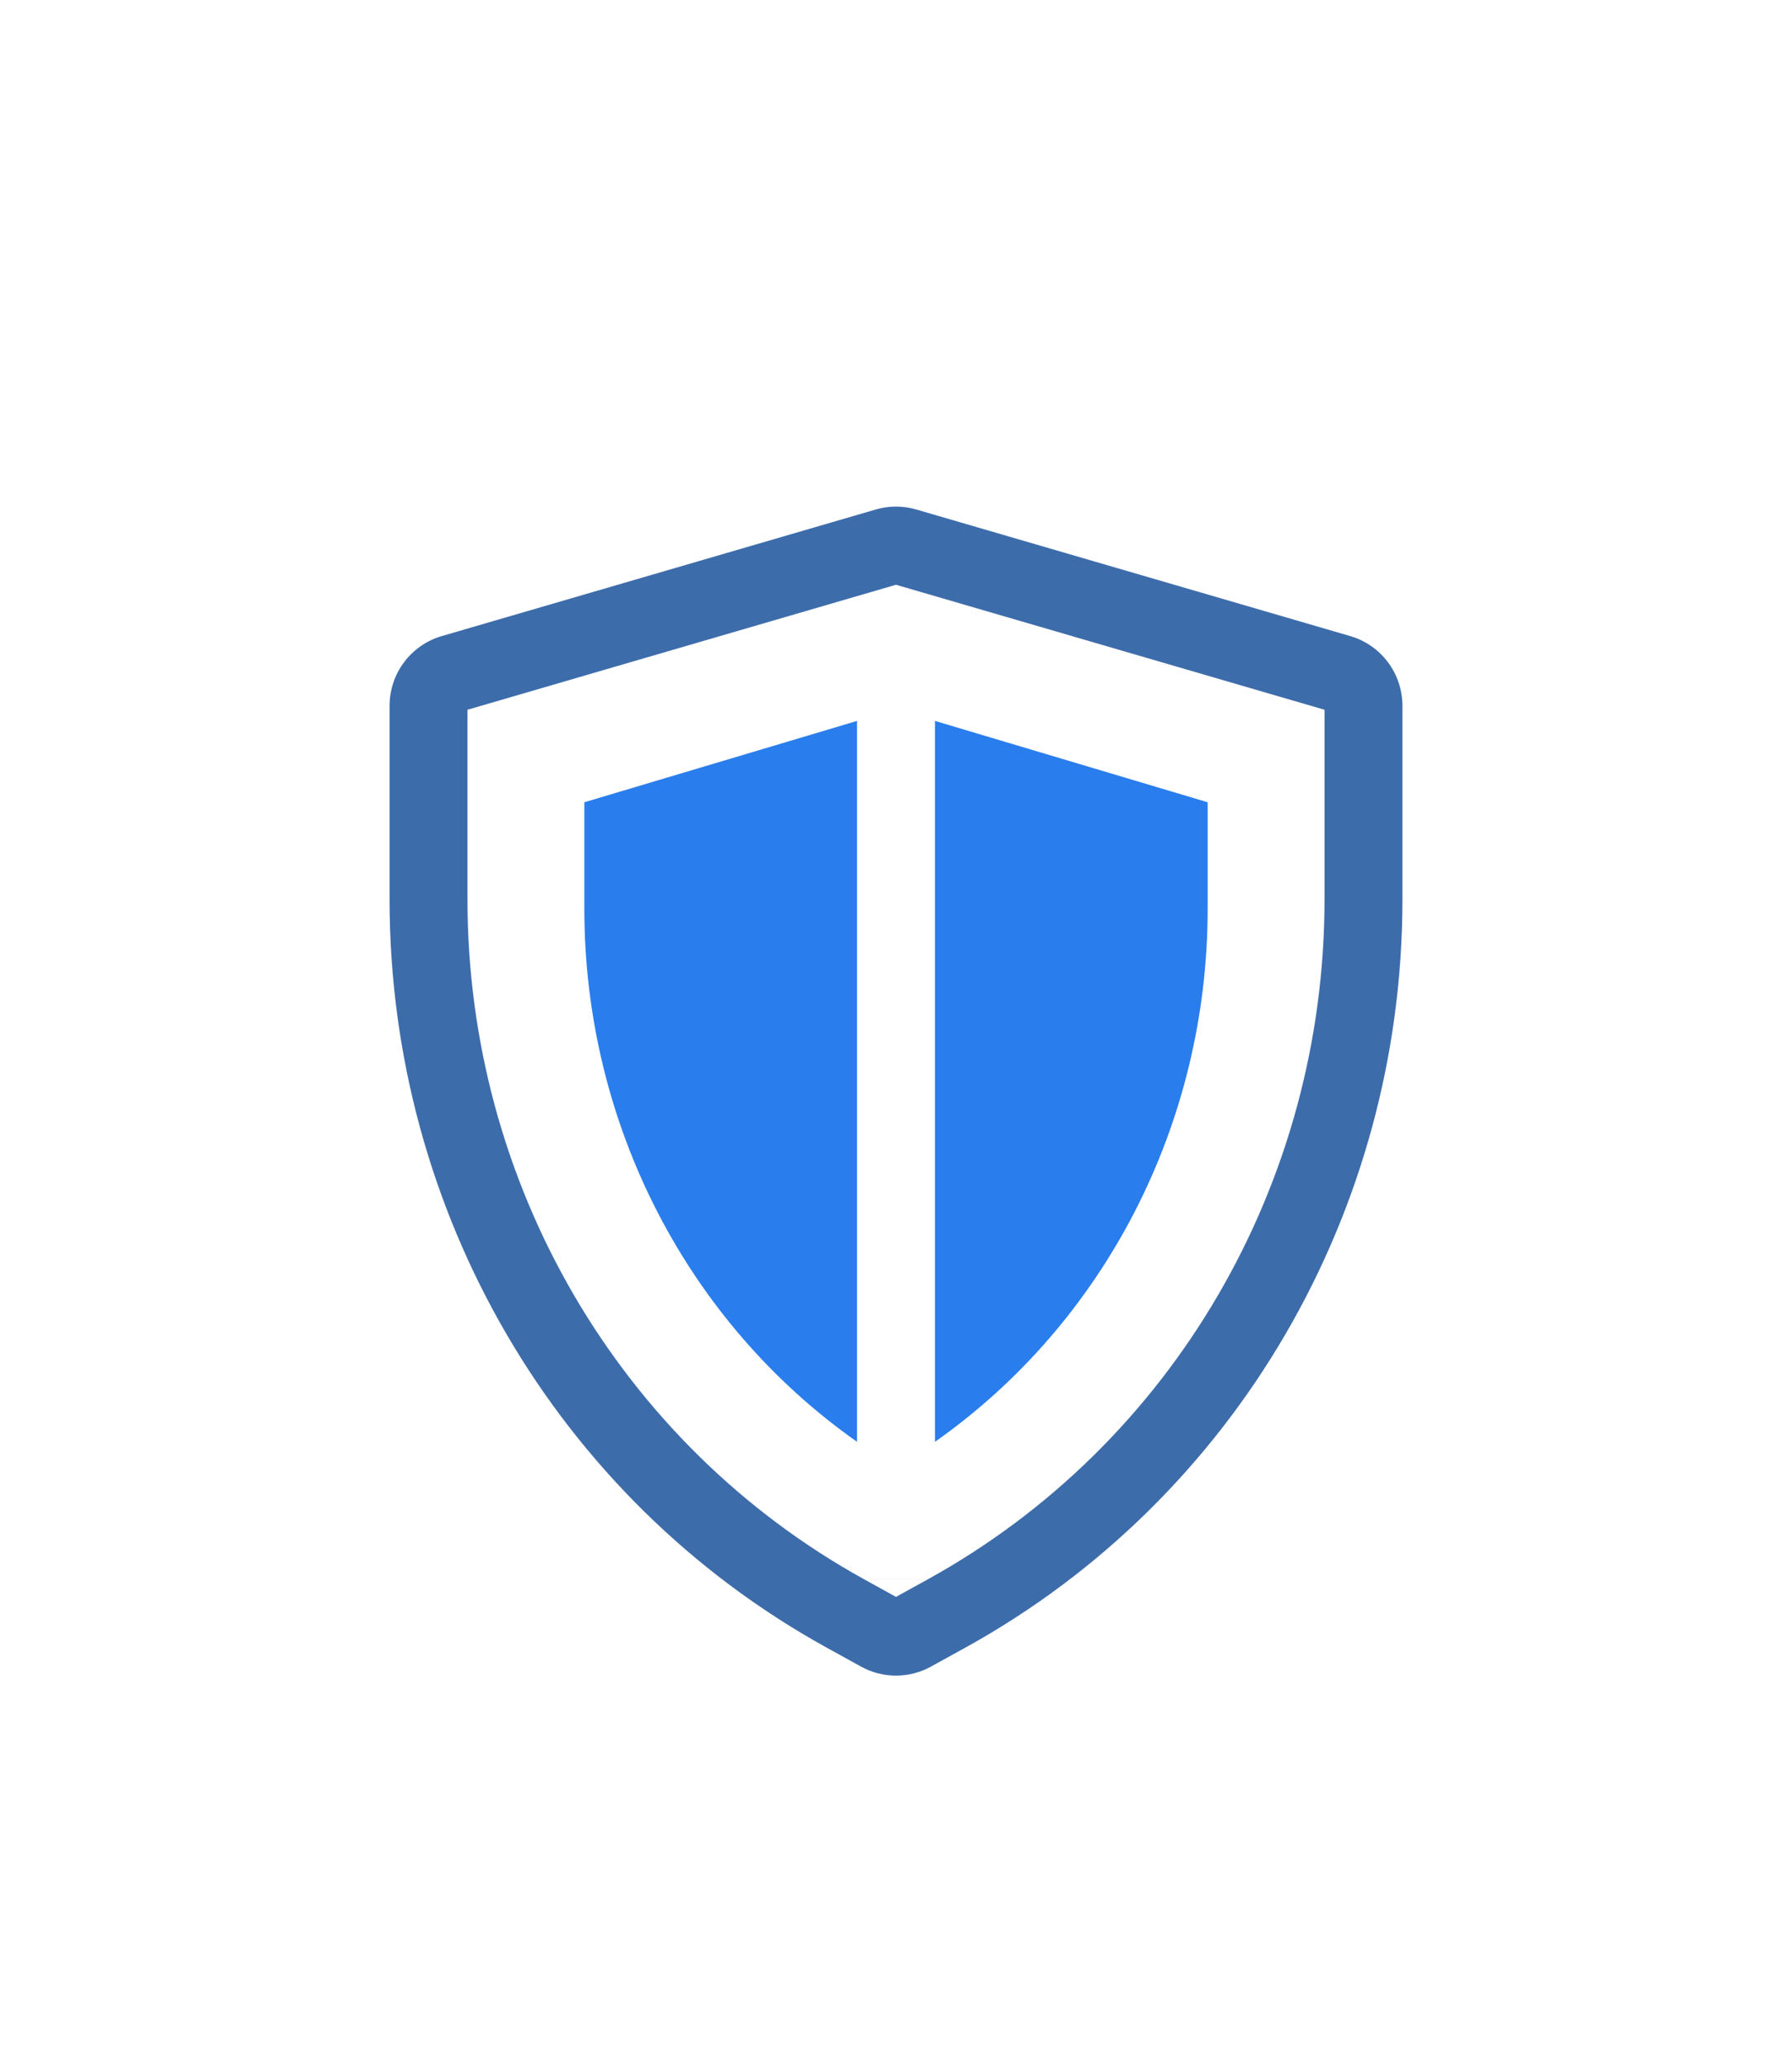 <svg width="92" height="106" viewBox="0 0 92 106" fill="none" xmlns="http://www.w3.org/2000/svg">
<g filter="url(#filter0_d)">
<path d="M48 27V64C56.678 57.902 62 47.725 62 36.649V31.175L48 27Z" fill="#2A7DEC"/>
<path d="M30 31.175V36.649C30 47.725 35.322 57.902 44 64V27L30 31.175Z" fill="#2A7DEC"/>
<path fill-rule="evenodd" clip-rule="evenodd" d="M44.212 75.54C45.326 76.153 46.674 76.153 47.788 75.54L49.568 74.559C63.436 66.903 72 52.172 72 36.165V26.228C72 24.569 70.909 23.11 69.322 22.647L47.036 16.148C46.359 15.951 45.641 15.951 44.964 16.148L22.678 22.647C21.091 23.11 20 24.569 20 26.228V36.165C20 52.172 28.564 66.903 42.432 74.559L44.212 75.54ZM44.365 71.057L46 71.958L47.635 71.057M44.365 71.057C44.365 71.056 44.364 71.056 44.363 71.055C31.798 64.119 24 50.746 24 36.165V26.428L46 20.012L68 26.428V36.165C68 50.746 60.202 64.119 47.637 71.055" fill="#3D6CAB"/>
</g>
<defs>
<filter id="filter0_d" x="-4" y="6" width="100" height="100" filterUnits="userSpaceOnUse" color-interpolation-filters="sRGB">
<feFlood flood-opacity="0" result="BackgroundImageFix"/>
<feColorMatrix in="SourceAlpha" type="matrix" values="0 0 0 0 0 0 0 0 0 0 0 0 0 0 0 0 0 0 127 0"/>
<feOffset dy="10"/>
<feGaussianBlur stdDeviation="10"/>
<feColorMatrix type="matrix" values="0 0 0 0 0 0 0 0 0 0 0 0 0 0 0 0 0 0 0.1 0"/>
<feBlend mode="normal" in2="BackgroundImageFix" result="effect1_dropShadow"/>
<feBlend mode="normal" in="SourceGraphic" in2="effect1_dropShadow" result="shape"/>
</filter>
</defs>
</svg>
